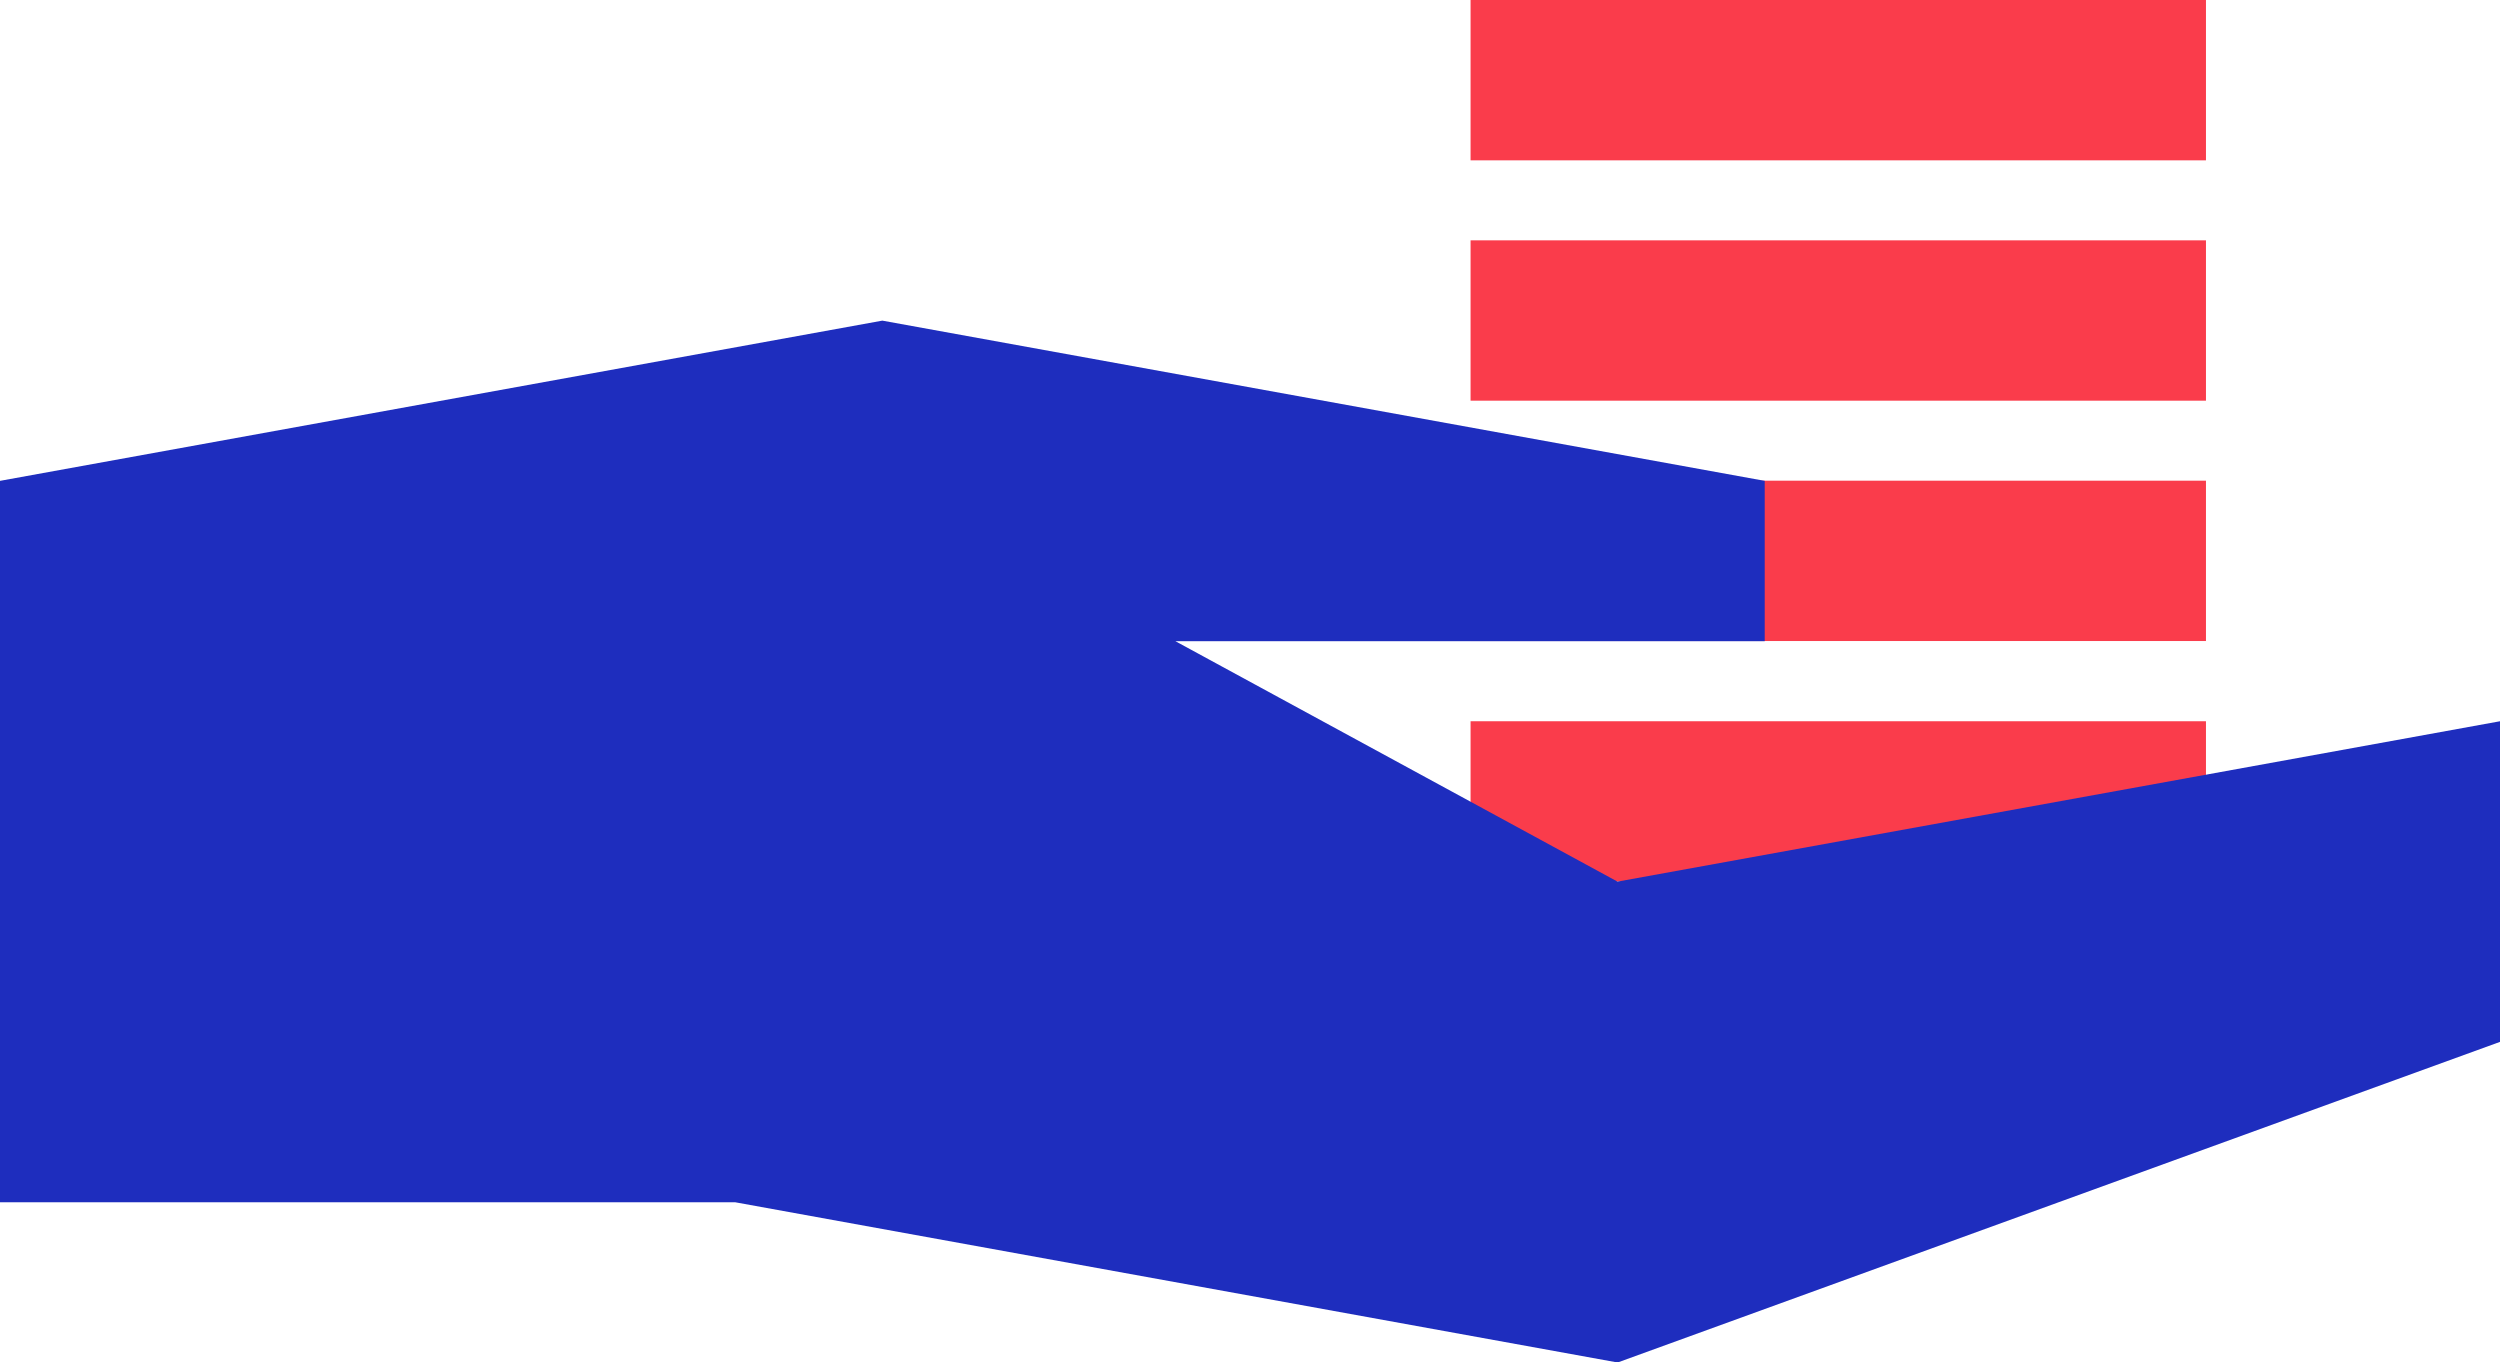 <?xml version="1.0" encoding="UTF-8"?><svg id="Layer_1" xmlns="http://www.w3.org/2000/svg" viewBox="0 0 440 239.8"><defs><style>.cls-1{fill:#fa3c4b;}.cls-2{fill:#1e2dbe;}</style></defs><path class="cls-1" d="M258.82,126.94h129.43v28.22h-129.43v-28.22ZM258.82,84.6h129.43v28.22h-129.43v-28.22ZM258.82,42.3h129.43v28.22h-129.43v-28.22ZM258.82,0h129.43v28.22h-129.43V0Z"/><path class="cls-2" d="M284.69,155.17l-77.82-42.32h103.72v-28.22l-155.3-28.2L0,84.63v126.97h129.4l155.3,28.2,155.3-56.43v-56.43l-155.3,28.22h0Z"/></svg>